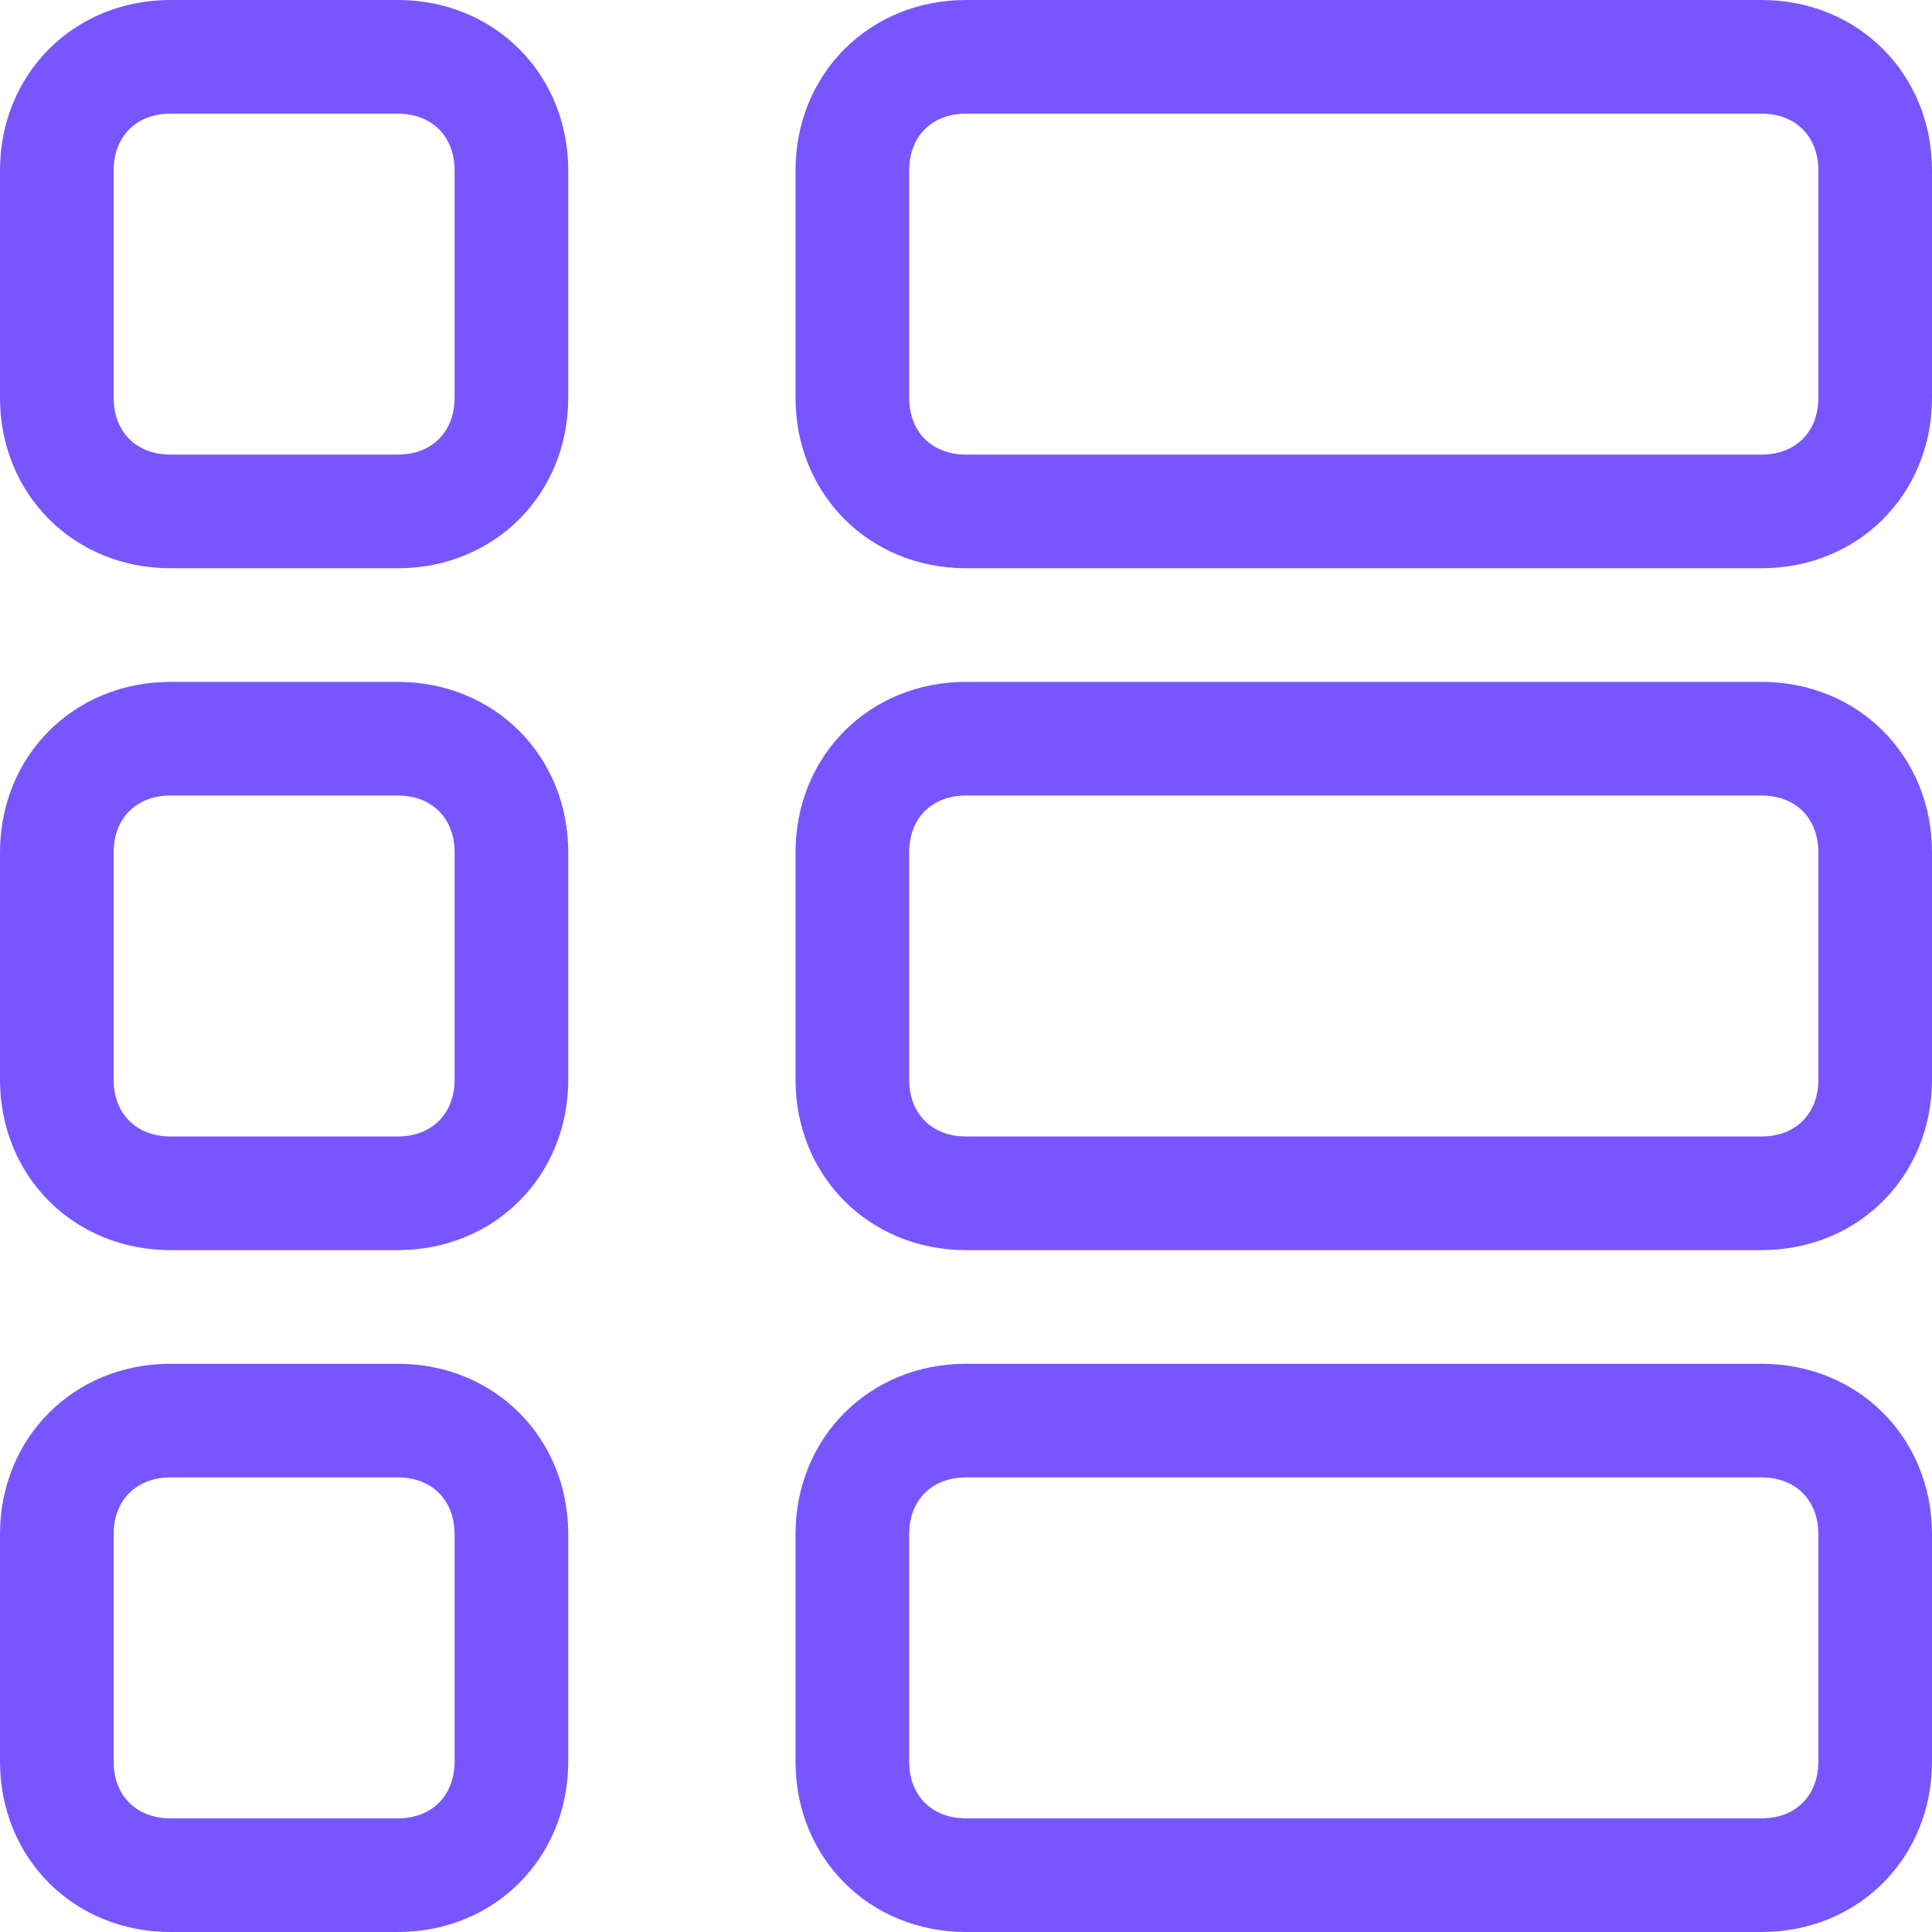 <?xml version="1.0" encoding="UTF-8"?> <!-- Generator: Adobe Illustrator 23.0.1, SVG Export Plug-In . SVG Version: 6.00 Build 0) --> <svg xmlns="http://www.w3.org/2000/svg" xmlns:xlink="http://www.w3.org/1999/xlink" id="Layer_1" x="0px" y="0px" viewBox="0 0 34 34" style="enable-background:new 0 0 34 34; fill: rgb(120,86,255);" xml:space="preserve"> <g> <path d="M31,0H17c-1.7,0-3,1.3-3,3v4c0,1.7,1.3,3,3,3h14c1.7,0,3-1.3,3-3V3C34,1.3,32.7,0,31,0z M32,7c0,0.6-0.4,1-1,1 H17c-0.6,0-1-0.4-1-1V3c0-0.6,0.4-1,1-1h14c0.6,0,1,0.4,1,1V7z"></path> <path d="M31,12H17c-1.7,0-3,1.3-3,3v4c0,1.7,1.3,3,3,3h14c1.7,0,3-1.3,3-3v-4C34,13.3,32.7,12,31,12z M32,19 c0,0.6-0.4,1-1,1H17c-0.6,0-1-0.4-1-1v-4c0-0.6,0.4-1,1-1h14c0.6,0,1,0.4,1,1V19z"></path> <path d="M31,24H17c-1.7,0-3,1.3-3,3v4c0,1.7,1.3,3,3,3h14c1.7,0,3-1.3,3-3v-4C34,25.3,32.7,24,31,24z M32,31 c0,0.6-0.4,1-1,1H17c-0.6,0-1-0.4-1-1v-4c0-0.6,0.4-1,1-1h14c0.6,0,1,0.4,1,1V31z"></path> <path d="M7,0H3C1.3,0,0,1.3,0,3v4c0,1.7,1.3,3,3,3h4c1.7,0,3-1.3,3-3V3C10,1.3,8.7,0,7,0z M8,7c0,0.6-0.4,1-1,1H3 C2.4,8,2,7.6,2,7V3c0-0.6,0.4-1,1-1h4c0.6,0,1,0.4,1,1V7z"></path> <path d="M7,12H3c-1.7,0-3,1.3-3,3v4c0,1.7,1.3,3,3,3h4c1.7,0,3-1.3,3-3v-4C10,13.3,8.7,12,7,12z M8,19c0,0.6-0.4,1-1,1 H3c-0.6,0-1-0.4-1-1v-4c0-0.6,0.4-1,1-1h4c0.6,0,1,0.4,1,1V19z"></path> <path d="M7,24H3c-1.7,0-3,1.3-3,3v4c0,1.7,1.3,3,3,3h4c1.7,0,3-1.3,3-3v-4C10,25.3,8.7,24,7,24z M8,31c0,0.6-0.4,1-1,1 H3c-0.6,0-1-0.4-1-1v-4c0-0.6,0.4-1,1-1h4c0.6,0,1,0.4,1,1V31z"></path> </g> </svg> 
